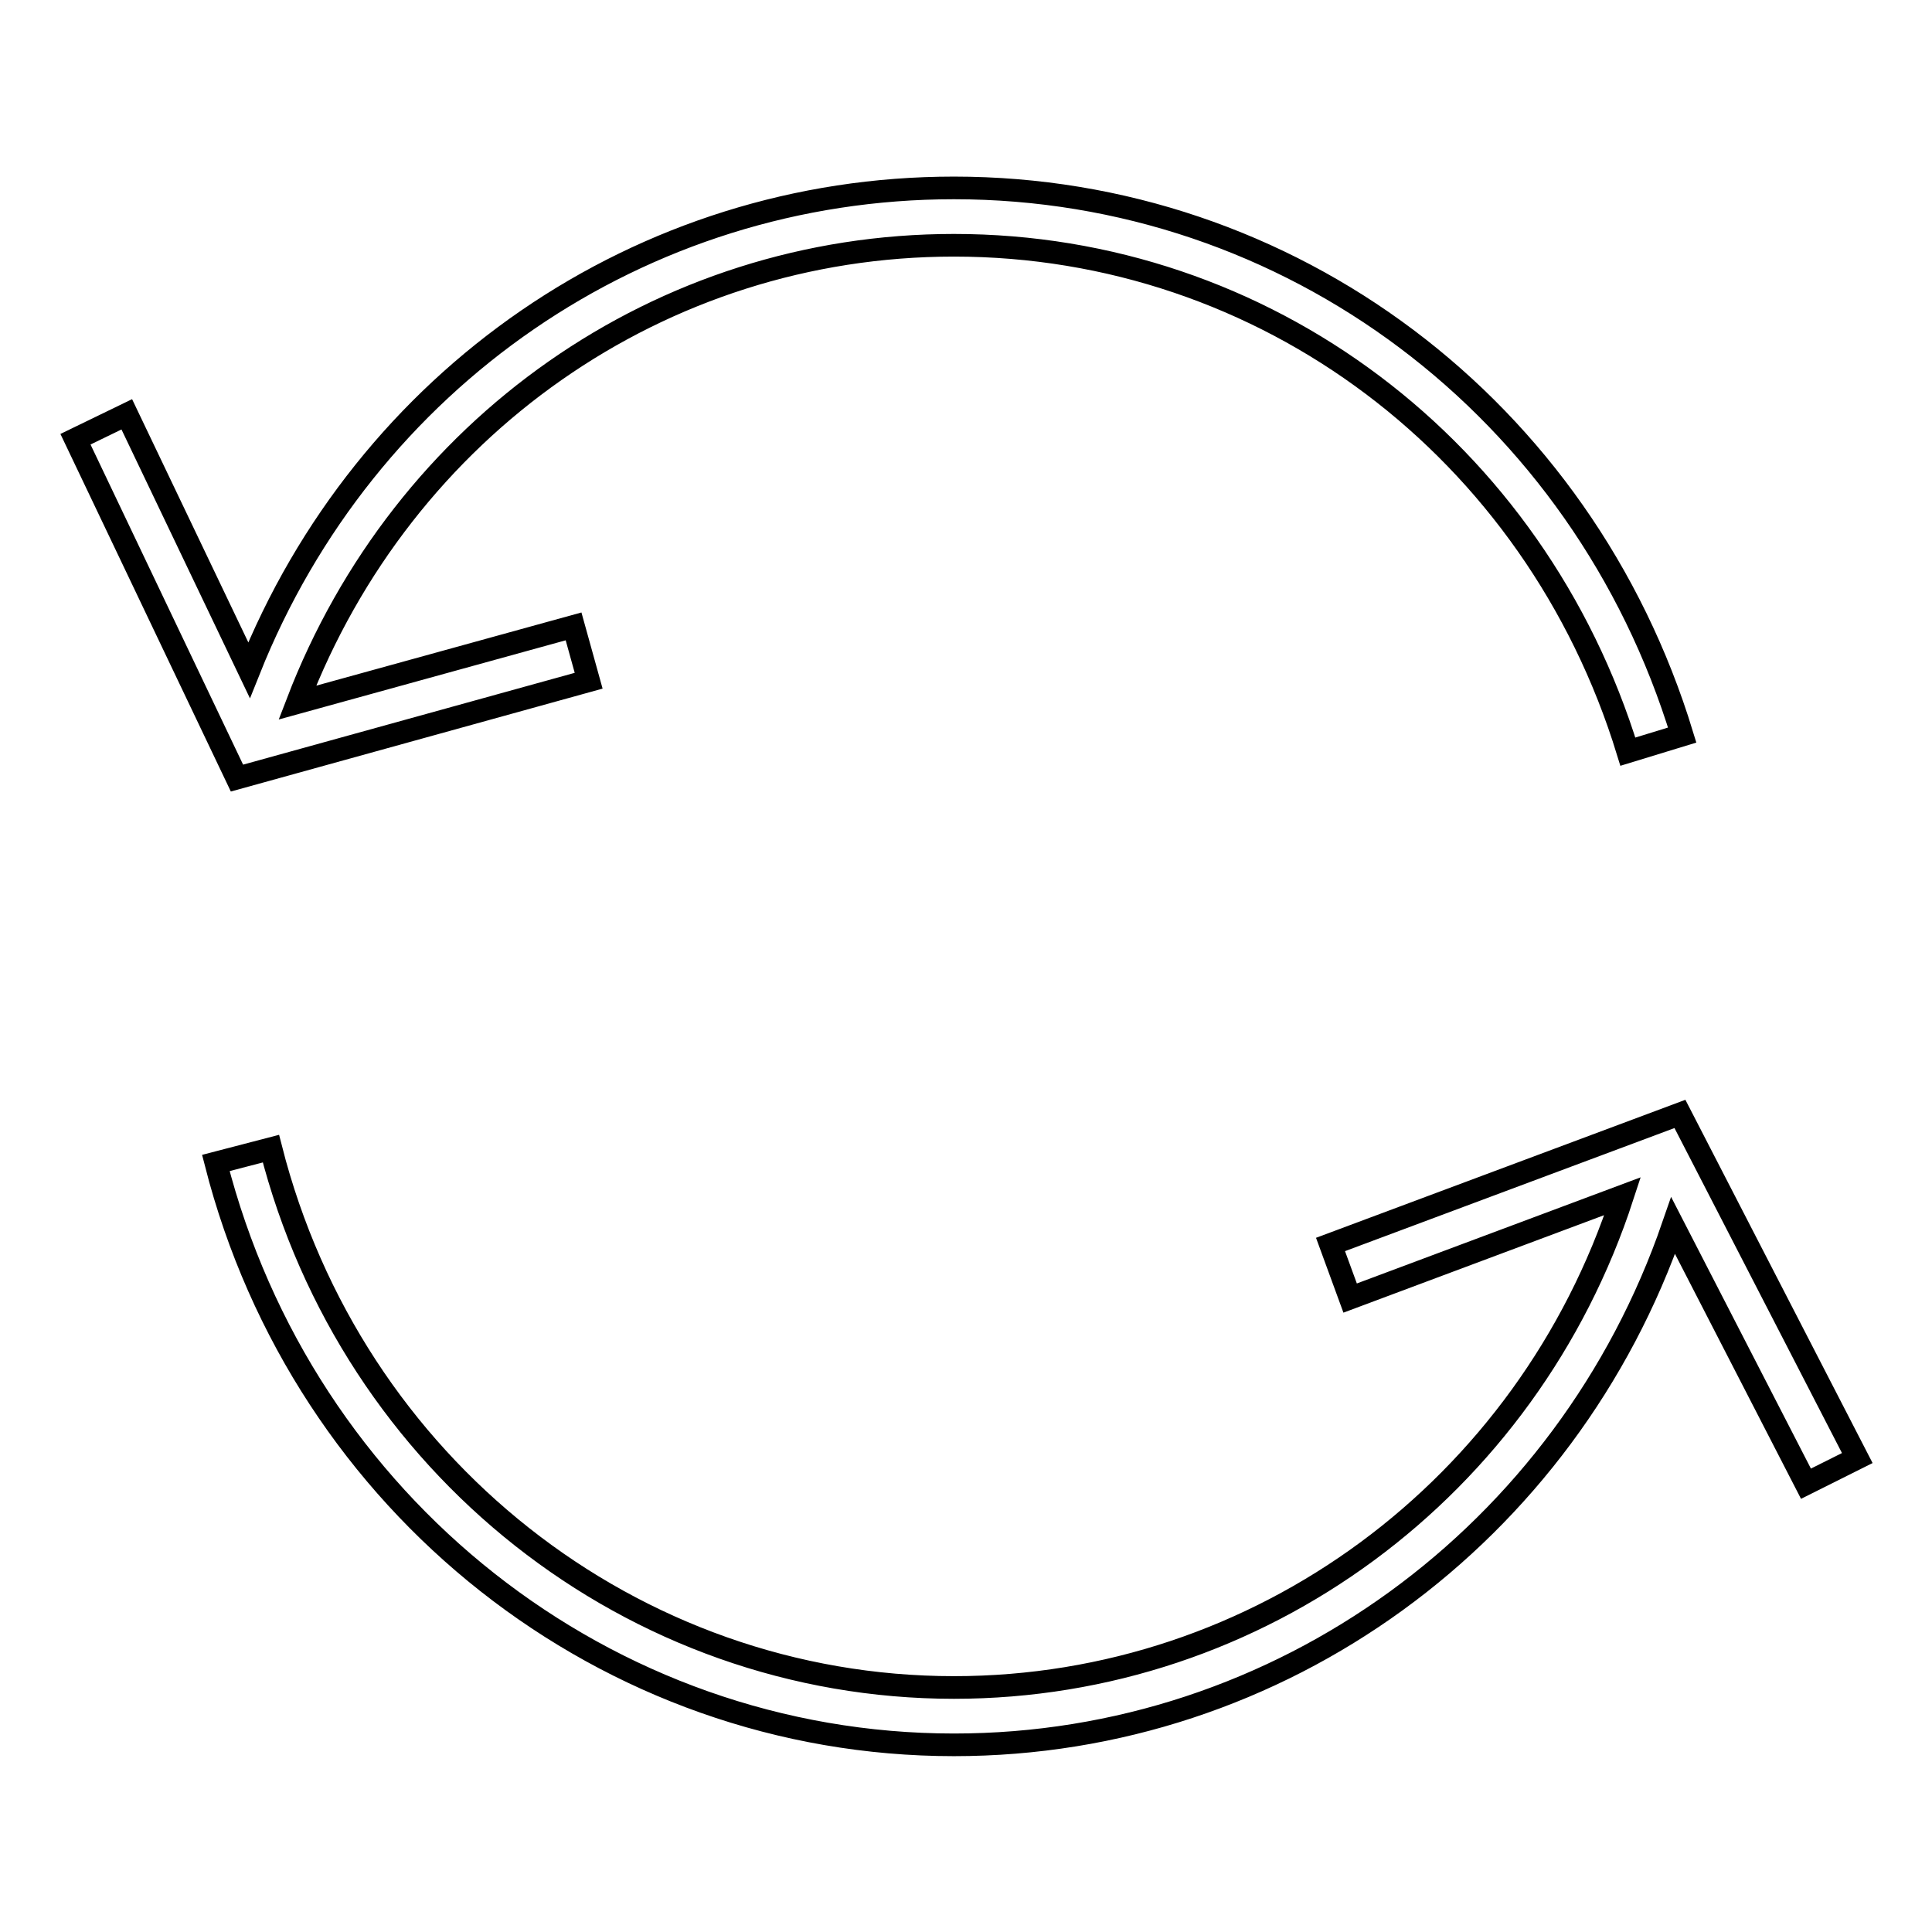 <?xml version="1.0" encoding="utf-8"?>
<!-- Svg Vector Icons : http://www.onlinewebfonts.com/icon -->
<!DOCTYPE svg PUBLIC "-//W3C//DTD SVG 1.1//EN" "http://www.w3.org/Graphics/SVG/1.1/DTD/svg11.dtd">
<svg version="1.1" xmlns="http://www.w3.org/2000/svg" xmlns:xlink="http://www.w3.org/1999/xlink" x="0px" y="0px" viewBox="0 0 256 256" enable-background="new 0 0 256 256" xml:space="preserve">
<g> <path stroke-width="3" fill-opacity="0" stroke="#000000"  d="M239.3,196.6l-17.6-34.2c-14.1,40.9-52,68.8-95.3,68.8c-46,0-86.2-31.7-97.8-77.1l7.3-1.9 c10.7,42,47.9,71.4,90.5,71.4c40.5,0,76-26.4,88.6-65.1l-36.1,13.5l-2.6-7.1l46.3-17.3l23.5,45.6L239.3,196.6z M16.8,54.9L10,58.2 l21.4,44.9L78,90.2L76,83L39.4,93.1c14-36.5,48.1-60.6,87-60.6c41.2,0,77,27,89.3,67.1l7.2-2.2c-13.2-43.3-52-72.5-96.5-72.5 c-41.5,0-78,25.3-93.4,63.9L16.8,54.9z"/></g>
</svg>